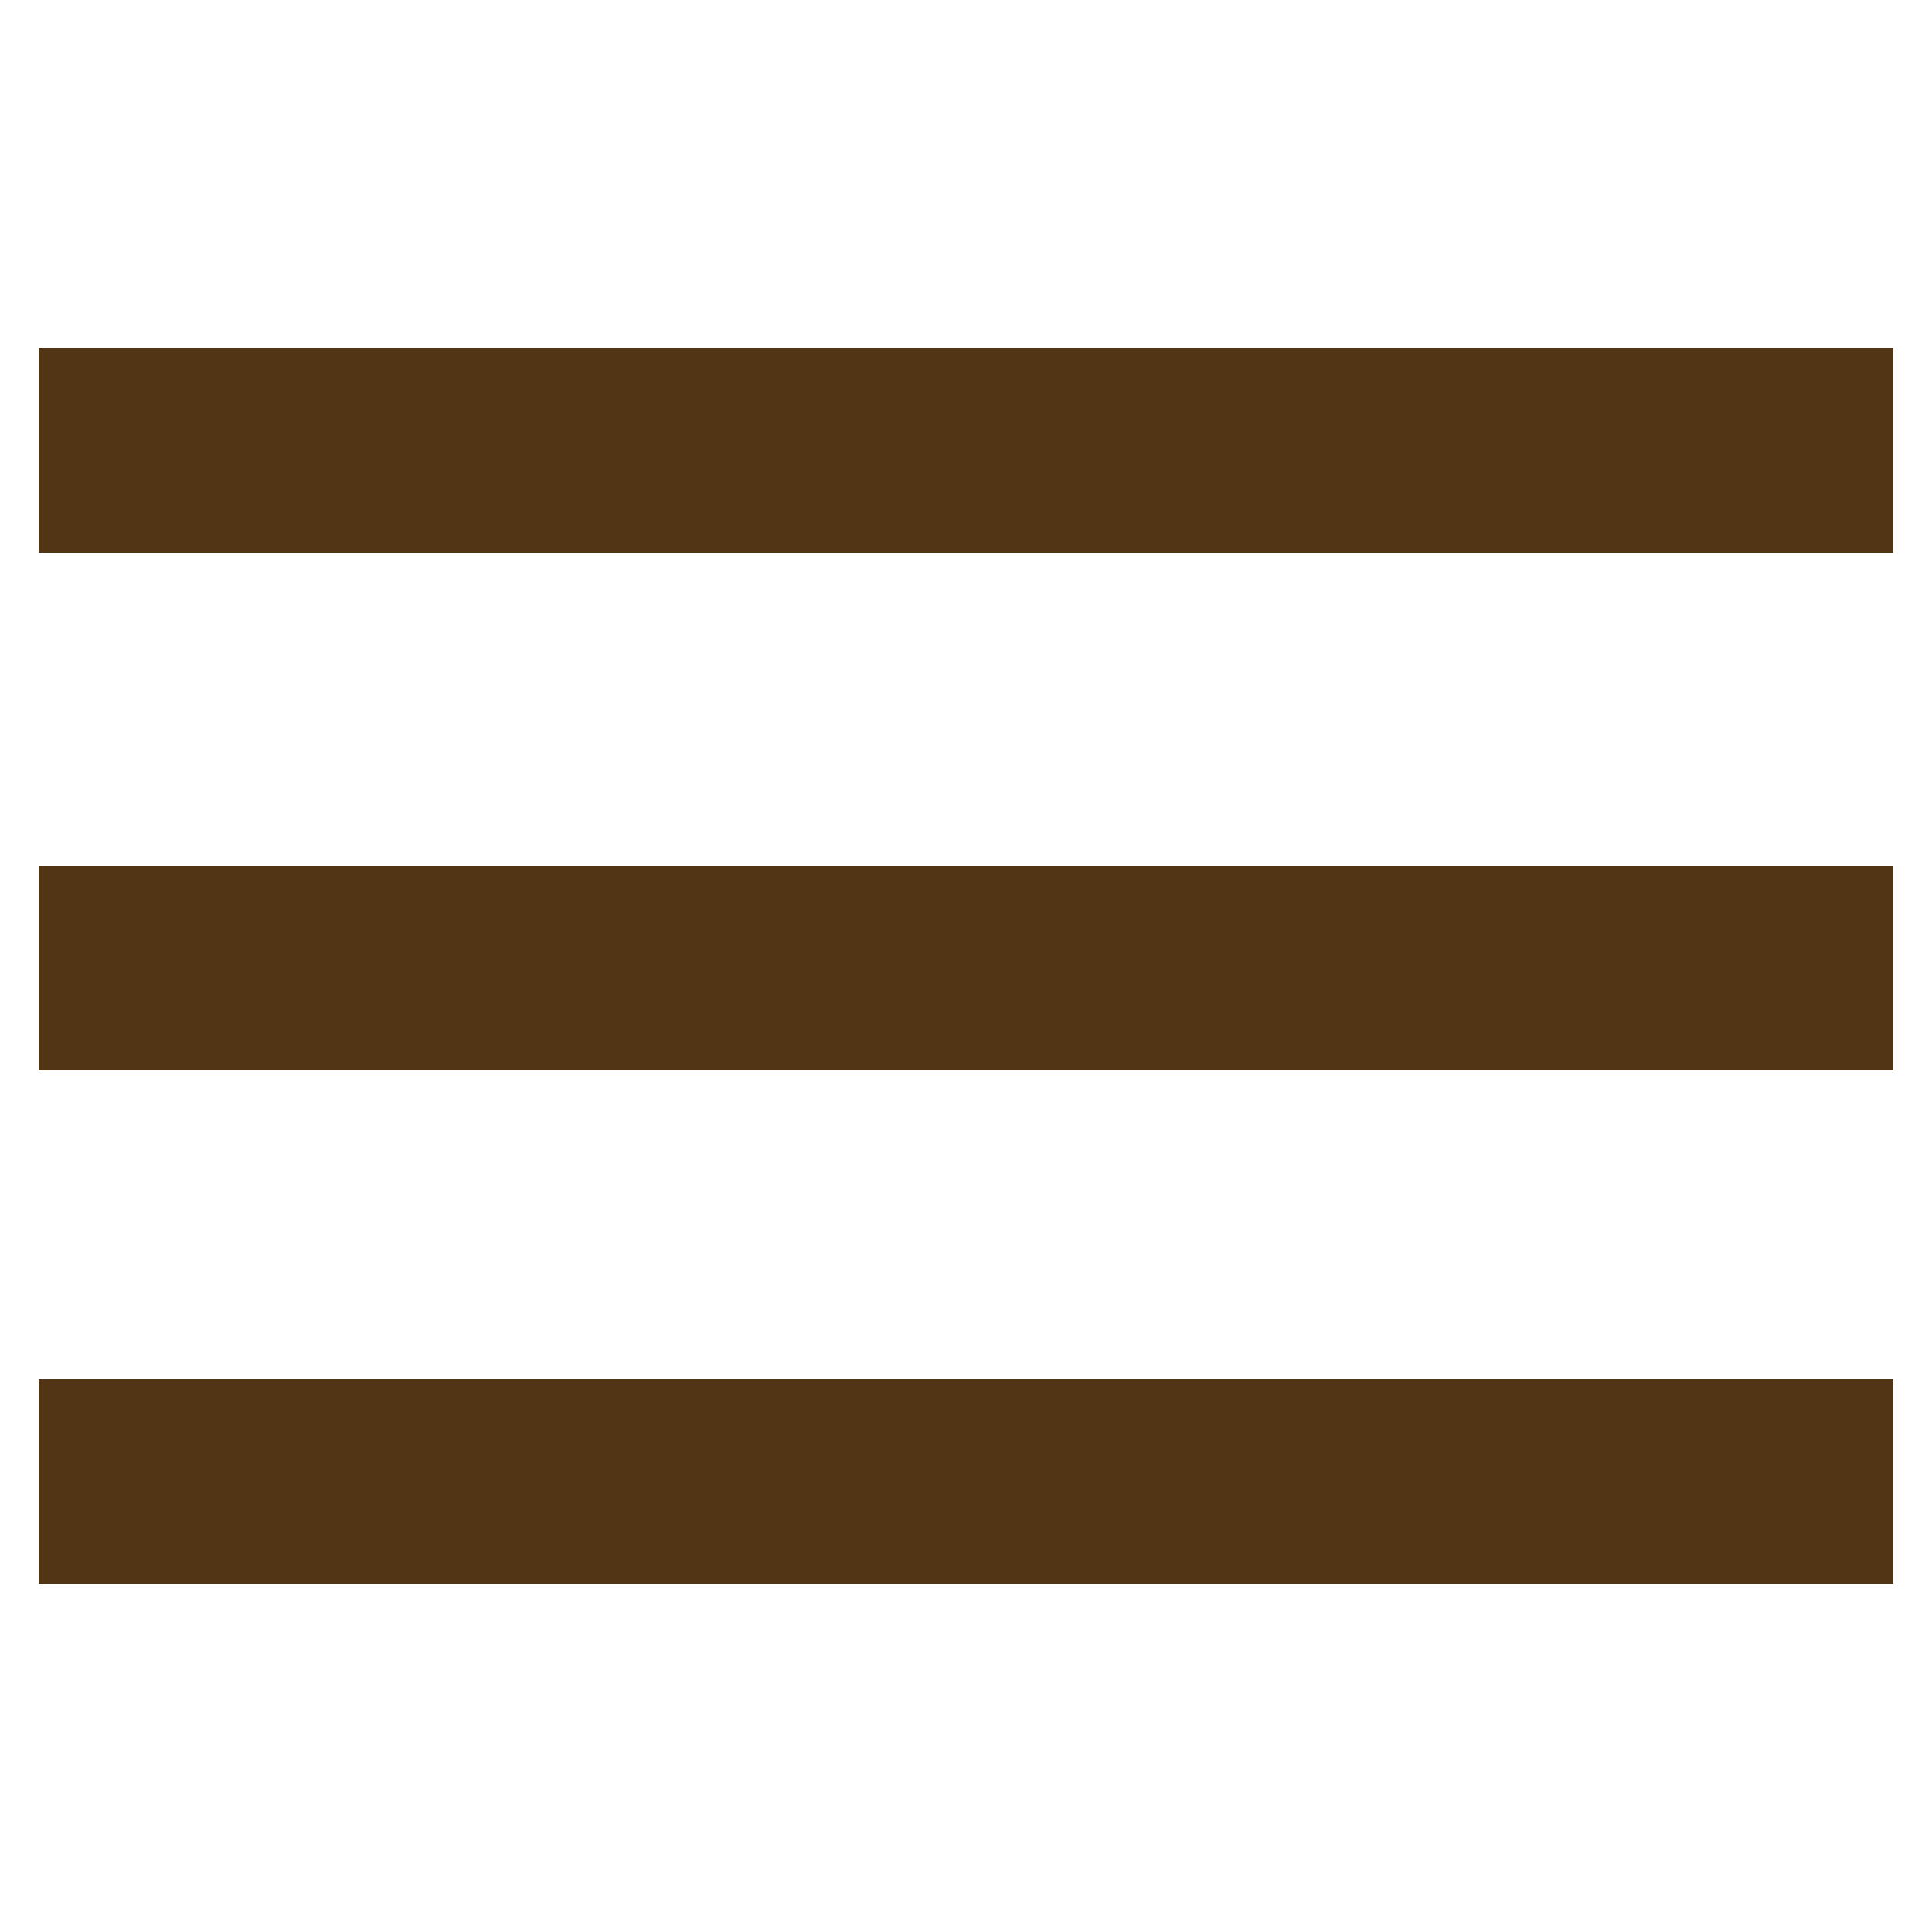 <?xml version="1.0" encoding="utf-8"?>
<!-- Generator: Adobe Illustrator 23.0.3, SVG Export Plug-In . SVG Version: 6.00 Build 0)  -->
<svg version="1.1" id="Layer_1" xmlns="http://www.w3.org/2000/svg" xmlns:xlink="http://www.w3.org/1999/xlink" x="0px" y="0px"
	 viewBox="0 0 50 50" style="enable-background:new 0 0 50 50;" xml:space="preserve">
<style type="text/css">
	.st0{fill:#523514;}
</style>
<g>
	<g id="menu">
		<path class="st0" d="M1,41h48v-5.3H1V41z M1,27.7h48v-5.3H1V27.7z M1,9v5.3h48V9H1z"/>
	</g>
</g>
</svg>
